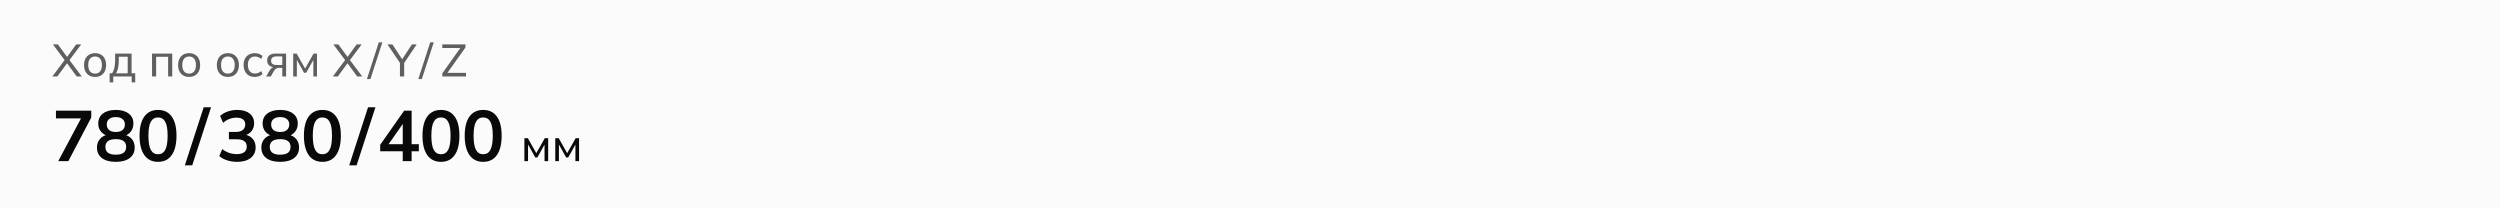 <svg width="768" height="64" viewBox="0 0 768 64" fill="none" xmlns="http://www.w3.org/2000/svg">
<path d="M0 0H768V64H0V0Z" fill="#FCFBFB"/>
<path d="M16.07 23.5L20.046 18.208V18.712L16.238 13.63H17.778L20.816 17.774H20.41L23.406 13.63H24.96L21.152 18.712V18.208L25.128 23.5H23.574L20.354 19.104H20.844L17.61 23.5H16.07ZM29.207 23.626C28.517 23.626 27.919 23.481 27.416 23.192C26.912 22.893 26.52 22.473 26.239 21.932C25.959 21.381 25.82 20.728 25.82 19.972C25.82 19.225 25.959 18.581 26.239 18.04C26.52 17.489 26.912 17.069 27.416 16.78C27.919 16.481 28.517 16.332 29.207 16.332C29.898 16.332 30.495 16.481 31 16.78C31.513 17.069 31.905 17.489 32.175 18.04C32.456 18.581 32.596 19.225 32.596 19.972C32.596 20.728 32.456 21.381 32.175 21.932C31.905 22.473 31.513 22.893 31 23.192C30.495 23.481 29.898 23.626 29.207 23.626ZM29.207 22.618C29.842 22.618 30.351 22.394 30.733 21.946C31.116 21.498 31.308 20.84 31.308 19.972C31.308 19.104 31.116 18.451 30.733 18.012C30.351 17.573 29.842 17.354 29.207 17.354C28.564 17.354 28.05 17.573 27.668 18.012C27.294 18.451 27.108 19.104 27.108 19.972C27.108 20.84 27.294 21.498 27.668 21.946C28.05 22.394 28.564 22.618 29.207 22.618ZM33.686 25.32V22.506H34.456C34.774 22.03 35.002 21.47 35.142 20.826C35.292 20.182 35.366 19.417 35.366 18.53V16.458H40.42V22.506H41.54V25.32H40.448V23.5H34.792V25.32H33.686ZM35.66 22.52H39.23V17.438H36.486V18.754C36.486 19.463 36.416 20.154 36.276 20.826C36.136 21.489 35.931 22.053 35.66 22.52ZM46.705 23.5V16.458H52.907V23.5H51.647V17.452H47.965V23.5H46.705ZM58.096 23.626C57.406 23.626 56.808 23.481 56.304 23.192C55.8 22.893 55.408 22.473 55.128 21.932C54.848 21.381 54.708 20.728 54.708 19.972C54.708 19.225 54.848 18.581 55.128 18.04C55.408 17.489 55.8 17.069 56.304 16.78C56.808 16.481 57.406 16.332 58.096 16.332C58.787 16.332 59.384 16.481 59.888 16.78C60.401 17.069 60.794 17.489 61.064 18.04C61.344 18.581 61.484 19.225 61.484 19.972C61.484 20.728 61.344 21.381 61.064 21.932C60.794 22.473 60.401 22.893 59.888 23.192C59.384 23.481 58.787 23.626 58.096 23.626ZM58.096 22.618C58.731 22.618 59.239 22.394 59.622 21.946C60.005 21.498 60.196 20.84 60.196 19.972C60.196 19.104 60.005 18.451 59.622 18.012C59.239 17.573 58.731 17.354 58.096 17.354C57.452 17.354 56.939 17.573 56.556 18.012C56.183 18.451 55.996 19.104 55.996 19.972C55.996 20.84 56.183 21.498 56.556 21.946C56.939 22.394 57.452 22.618 58.096 22.618ZM70.004 23.626C69.314 23.626 68.716 23.481 68.212 23.192C67.708 22.893 67.316 22.473 67.036 21.932C66.756 21.381 66.616 20.728 66.616 19.972C66.616 19.225 66.756 18.581 67.036 18.04C67.316 17.489 67.708 17.069 68.212 16.78C68.716 16.481 69.314 16.332 70.004 16.332C70.695 16.332 71.292 16.481 71.796 16.78C72.31 17.069 72.702 17.489 72.972 18.04C73.252 18.581 73.392 19.225 73.392 19.972C73.392 20.728 73.252 21.381 72.972 21.932C72.702 22.473 72.31 22.893 71.796 23.192C71.292 23.481 70.695 23.626 70.004 23.626ZM70.004 22.618C70.639 22.618 71.148 22.394 71.53 21.946C71.913 21.498 72.104 20.84 72.104 19.972C72.104 19.104 71.913 18.451 71.53 18.012C71.148 17.573 70.639 17.354 70.004 17.354C69.36 17.354 68.847 17.573 68.464 18.012C68.091 18.451 67.904 19.104 67.904 19.972C67.904 20.84 68.091 21.498 68.464 21.946C68.847 22.394 69.36 22.618 70.004 22.618ZM78.277 23.626C77.577 23.626 76.971 23.481 76.457 23.192C75.944 22.893 75.543 22.469 75.253 21.918C74.973 21.358 74.833 20.695 74.833 19.93C74.833 19.174 74.978 18.53 75.267 17.998C75.556 17.457 75.958 17.046 76.471 16.766C76.984 16.477 77.587 16.332 78.277 16.332C78.734 16.332 79.178 16.411 79.607 16.57C80.037 16.719 80.386 16.939 80.657 17.228L80.223 18.124C79.953 17.863 79.654 17.671 79.327 17.55C79.001 17.419 78.678 17.354 78.361 17.354C77.671 17.354 77.129 17.578 76.737 18.026C76.345 18.465 76.149 19.104 76.149 19.944C76.149 20.793 76.345 21.447 76.737 21.904C77.129 22.361 77.671 22.59 78.361 22.59C78.669 22.59 78.987 22.529 79.313 22.408C79.64 22.287 79.943 22.095 80.223 21.834L80.657 22.716C80.377 23.015 80.018 23.243 79.579 23.402C79.15 23.551 78.716 23.626 78.277 23.626ZM81.76 23.5L82.867 21.582C83.044 21.274 83.268 21.027 83.538 20.84C83.809 20.644 84.094 20.546 84.392 20.546H84.617L84.603 20.672C83.809 20.672 83.189 20.495 82.74 20.14C82.293 19.776 82.069 19.253 82.069 18.572C82.069 17.9 82.288 17.382 82.727 17.018C83.165 16.645 83.819 16.458 84.686 16.458H87.892V23.5H86.716V20.84H85.709C85.344 20.84 85.032 20.933 84.77 21.12C84.509 21.297 84.294 21.535 84.126 21.834L83.174 23.5H81.76ZM84.91 19.958H86.716V17.326H84.91C84.36 17.326 83.949 17.443 83.678 17.676C83.417 17.909 83.287 18.231 83.287 18.642C83.287 19.062 83.417 19.389 83.678 19.622C83.949 19.846 84.36 19.958 84.91 19.958ZM90.073 23.5V16.458H91.136L93.727 21.064L96.331 16.458H97.38V23.5H96.26V17.886H96.569L94.049 22.366H93.418L90.898 17.872H91.192V23.5H90.073ZM102.23 23.5L106.206 18.208V18.712L102.398 13.63H103.938L106.976 17.774H106.57L109.566 13.63H111.12L107.312 18.712V18.208L111.288 23.5H109.734L106.514 19.104H107.004L103.77 23.5H102.23ZM113.791 24.284H112.713L116.367 13.014H117.459L113.791 24.284ZM122.862 23.5V18.88L123.142 19.734L119.026 13.63H120.538L123.702 18.446H123.38L126.544 13.63H128.014L123.898 19.734L124.164 18.88V23.5H122.862ZM129.582 24.284H128.504L132.158 13.014H133.25L129.582 24.284ZM135.876 23.5V22.534L141.742 14.274V14.736H135.876V13.63H142.988V14.582L137.108 22.856V22.394H143.156V23.5H135.876Z" fill="#5F5F5F"/>
<path d="M17.892 49.5L25.416 35.376V36.366H17.188V33.99H28.034V36.102L20.994 49.5H17.892ZM35.571 49.72C33.753 49.72 32.33 49.331 31.303 48.554C30.291 47.777 29.785 46.699 29.785 45.32C29.785 44.235 30.115 43.333 30.775 42.614C31.435 41.895 32.293 41.47 33.349 41.338V41.8C32.396 41.595 31.626 41.147 31.039 40.458C30.467 39.769 30.181 38.933 30.181 37.95C30.181 36.645 30.658 35.625 31.611 34.892C32.579 34.144 33.899 33.77 35.571 33.77C37.258 33.77 38.578 34.144 39.531 34.892C40.499 35.625 40.983 36.645 40.983 37.95C40.983 38.933 40.705 39.776 40.147 40.48C39.605 41.184 38.864 41.617 37.925 41.778V41.338C38.967 41.485 39.803 41.917 40.433 42.636C41.064 43.34 41.379 44.235 41.379 45.32C41.379 46.699 40.866 47.777 39.839 48.554C38.827 49.331 37.405 49.72 35.571 49.72ZM35.571 47.52C36.642 47.52 37.441 47.322 37.969 46.926C38.497 46.515 38.761 45.914 38.761 45.122C38.761 44.33 38.497 43.736 37.969 43.34C37.441 42.944 36.642 42.746 35.571 42.746C34.515 42.746 33.716 42.944 33.173 43.34C32.645 43.736 32.381 44.33 32.381 45.122C32.381 45.914 32.645 46.515 33.173 46.926C33.716 47.322 34.515 47.52 35.571 47.52ZM35.571 40.546C36.481 40.546 37.17 40.341 37.639 39.93C38.123 39.519 38.365 38.955 38.365 38.236C38.365 37.532 38.123 36.982 37.639 36.586C37.17 36.175 36.481 35.97 35.571 35.97C34.677 35.97 33.987 36.175 33.503 36.586C33.034 36.982 32.799 37.532 32.799 38.236C32.799 38.955 33.034 39.519 33.503 39.93C33.987 40.341 34.677 40.546 35.571 40.546ZM48.543 49.72C46.724 49.72 45.324 49.031 44.341 47.652C43.358 46.259 42.867 44.279 42.867 41.712C42.867 39.116 43.358 37.143 44.341 35.794C45.324 34.445 46.724 33.77 48.543 33.77C50.376 33.77 51.777 34.445 52.745 35.794C53.727 37.143 54.219 39.109 54.219 41.69C54.219 44.271 53.727 46.259 52.745 47.652C51.777 49.031 50.376 49.72 48.543 49.72ZM48.543 47.388C49.54 47.388 50.281 46.933 50.765 46.024C51.249 45.1 51.491 43.655 51.491 41.69C51.491 39.725 51.249 38.302 50.765 37.422C50.281 36.527 49.54 36.08 48.543 36.08C47.56 36.08 46.819 36.527 46.321 37.422C45.837 38.302 45.595 39.725 45.595 41.69C45.595 43.655 45.837 45.1 46.321 46.024C46.819 46.933 47.56 47.388 48.543 47.388ZM59.05 50.798H56.784L62.57 32.956H64.836L59.05 50.798ZM72.853 49.72C71.782 49.72 70.756 49.566 69.773 49.258C68.79 48.935 67.984 48.495 67.353 47.938L68.277 45.804C68.966 46.332 69.678 46.721 70.411 46.97C71.159 47.219 71.944 47.344 72.765 47.344C73.763 47.344 74.518 47.146 75.031 46.75C75.544 46.354 75.801 45.775 75.801 45.012C75.801 44.279 75.544 43.729 75.031 43.362C74.532 42.981 73.799 42.79 72.831 42.79H70.323V40.524H72.589C73.425 40.524 74.093 40.319 74.591 39.908C75.09 39.497 75.339 38.933 75.339 38.214C75.339 37.539 75.105 37.026 74.635 36.674C74.18 36.322 73.52 36.146 72.655 36.146C71.1 36.146 69.729 36.674 68.541 37.73L67.617 35.618C68.248 35.031 69.025 34.577 69.949 34.254C70.888 33.931 71.871 33.77 72.897 33.77C74.51 33.77 75.772 34.137 76.681 34.87C77.605 35.589 78.067 36.593 78.067 37.884C78.067 38.808 77.803 39.607 77.275 40.282C76.762 40.942 76.05 41.382 75.141 41.602V41.338C76.212 41.514 77.04 41.954 77.627 42.658C78.228 43.347 78.529 44.213 78.529 45.254C78.529 46.633 78.023 47.725 77.011 48.532C75.999 49.324 74.613 49.72 72.853 49.72ZM86.067 49.72C84.248 49.72 82.825 49.331 81.799 48.554C80.787 47.777 80.281 46.699 80.281 45.32C80.281 44.235 80.611 43.333 81.271 42.614C81.931 41.895 82.789 41.47 83.845 41.338V41.8C82.891 41.595 82.121 41.147 81.535 40.458C80.963 39.769 80.677 38.933 80.677 37.95C80.677 36.645 81.153 35.625 82.107 34.892C83.075 34.144 84.395 33.77 86.067 33.77C87.753 33.77 89.073 34.144 90.027 34.892C90.995 35.625 91.479 36.645 91.479 37.95C91.479 38.933 91.2 39.776 90.643 40.48C90.1 41.184 89.359 41.617 88.421 41.778V41.338C89.462 41.485 90.298 41.917 90.929 42.636C91.559 43.34 91.875 44.235 91.875 45.32C91.875 46.699 91.361 47.777 90.335 48.554C89.323 49.331 87.9 49.72 86.067 49.72ZM86.067 47.52C87.137 47.52 87.937 47.322 88.465 46.926C88.993 46.515 89.257 45.914 89.257 45.122C89.257 44.33 88.993 43.736 88.465 43.34C87.937 42.944 87.137 42.746 86.067 42.746C85.011 42.746 84.211 42.944 83.669 43.34C83.141 43.736 82.877 44.33 82.877 45.122C82.877 45.914 83.141 46.515 83.669 46.926C84.211 47.322 85.011 47.52 86.067 47.52ZM86.067 40.546C86.976 40.546 87.665 40.341 88.135 39.93C88.619 39.519 88.861 38.955 88.861 38.236C88.861 37.532 88.619 36.982 88.135 36.586C87.665 36.175 86.976 35.97 86.067 35.97C85.172 35.97 84.483 36.175 83.999 36.586C83.529 36.982 83.295 37.532 83.295 38.236C83.295 38.955 83.529 39.519 83.999 39.93C84.483 40.341 85.172 40.546 86.067 40.546ZM99.038 49.72C97.219 49.72 95.819 49.031 94.836 47.652C93.853 46.259 93.362 44.279 93.362 41.712C93.362 39.116 93.853 37.143 94.836 35.794C95.819 34.445 97.219 33.77 99.038 33.77C100.871 33.77 102.272 34.445 103.24 35.794C104.223 37.143 104.714 39.109 104.714 41.69C104.714 44.271 104.223 46.259 103.24 47.652C102.272 49.031 100.871 49.72 99.038 49.72ZM99.038 47.388C100.035 47.388 100.776 46.933 101.26 46.024C101.744 45.1 101.986 43.655 101.986 41.69C101.986 39.725 101.744 38.302 101.26 37.422C100.776 36.527 100.035 36.08 99.038 36.08C98.055 36.08 97.315 36.527 96.816 37.422C96.332 38.302 96.09 39.725 96.09 41.69C96.09 43.655 96.332 45.1 96.816 46.024C97.315 46.933 98.055 47.388 99.038 47.388ZM109.545 50.798H107.279L113.065 32.956H115.331L109.545 50.798ZM123.722 49.5V46.464H116.792V44.484L124.162 33.99H126.45V44.308H128.672V46.464H126.45V49.5H123.722ZM123.722 44.308V37.334H124.25L118.904 44.968V44.308H123.722ZM135.462 49.72C133.643 49.72 132.242 49.031 131.26 47.652C130.277 46.259 129.786 44.279 129.786 41.712C129.786 39.116 130.277 37.143 131.26 35.794C132.242 34.445 133.643 33.77 135.462 33.77C137.295 33.77 138.696 34.445 139.664 35.794C140.646 37.143 141.138 39.109 141.138 41.69C141.138 44.271 140.646 46.259 139.664 47.652C138.696 49.031 137.295 49.72 135.462 49.72ZM135.462 47.388C136.459 47.388 137.2 46.933 137.684 46.024C138.168 45.1 138.41 43.655 138.41 41.69C138.41 39.725 138.168 38.302 137.684 37.422C137.2 36.527 136.459 36.08 135.462 36.08C134.479 36.08 133.738 36.527 133.24 37.422C132.756 38.302 132.514 39.725 132.514 41.69C132.514 43.655 132.756 45.1 133.24 46.024C133.738 46.933 134.479 47.388 135.462 47.388ZM148.433 49.72C146.614 49.72 145.214 49.031 144.231 47.652C143.248 46.259 142.757 44.279 142.757 41.712C142.757 39.116 143.248 37.143 144.231 35.794C145.214 34.445 146.614 33.77 148.433 33.77C150.266 33.77 151.667 34.445 152.635 35.794C153.618 37.143 154.109 39.109 154.109 41.69C154.109 44.271 153.618 46.259 152.635 47.652C151.667 49.031 150.266 49.72 148.433 49.72ZM148.433 47.388C149.43 47.388 150.171 46.933 150.655 46.024C151.139 45.1 151.381 43.655 151.381 41.69C151.381 39.725 151.139 38.302 150.655 37.422C150.171 36.527 149.43 36.08 148.433 36.08C147.45 36.08 146.71 36.527 146.211 37.422C145.727 38.302 145.485 39.725 145.485 41.69C145.485 43.655 145.727 45.1 146.211 46.024C146.71 46.933 147.45 47.388 148.433 47.388Z" fill="#090909"/>
<path d="M161.092 49.5V42.458H162.156L164.746 47.064L167.35 42.458H168.4V49.5H167.28V43.886H167.588L165.068 48.366H164.438L161.918 43.872H162.212V49.5H161.092ZM170.58 49.5V42.458H171.644L174.234 47.064L176.838 42.458H177.888V49.5H176.768V43.886H177.076L174.556 48.366H173.926L171.406 43.872H171.7V49.5H170.58Z" fill="#090909"/>
</svg>
